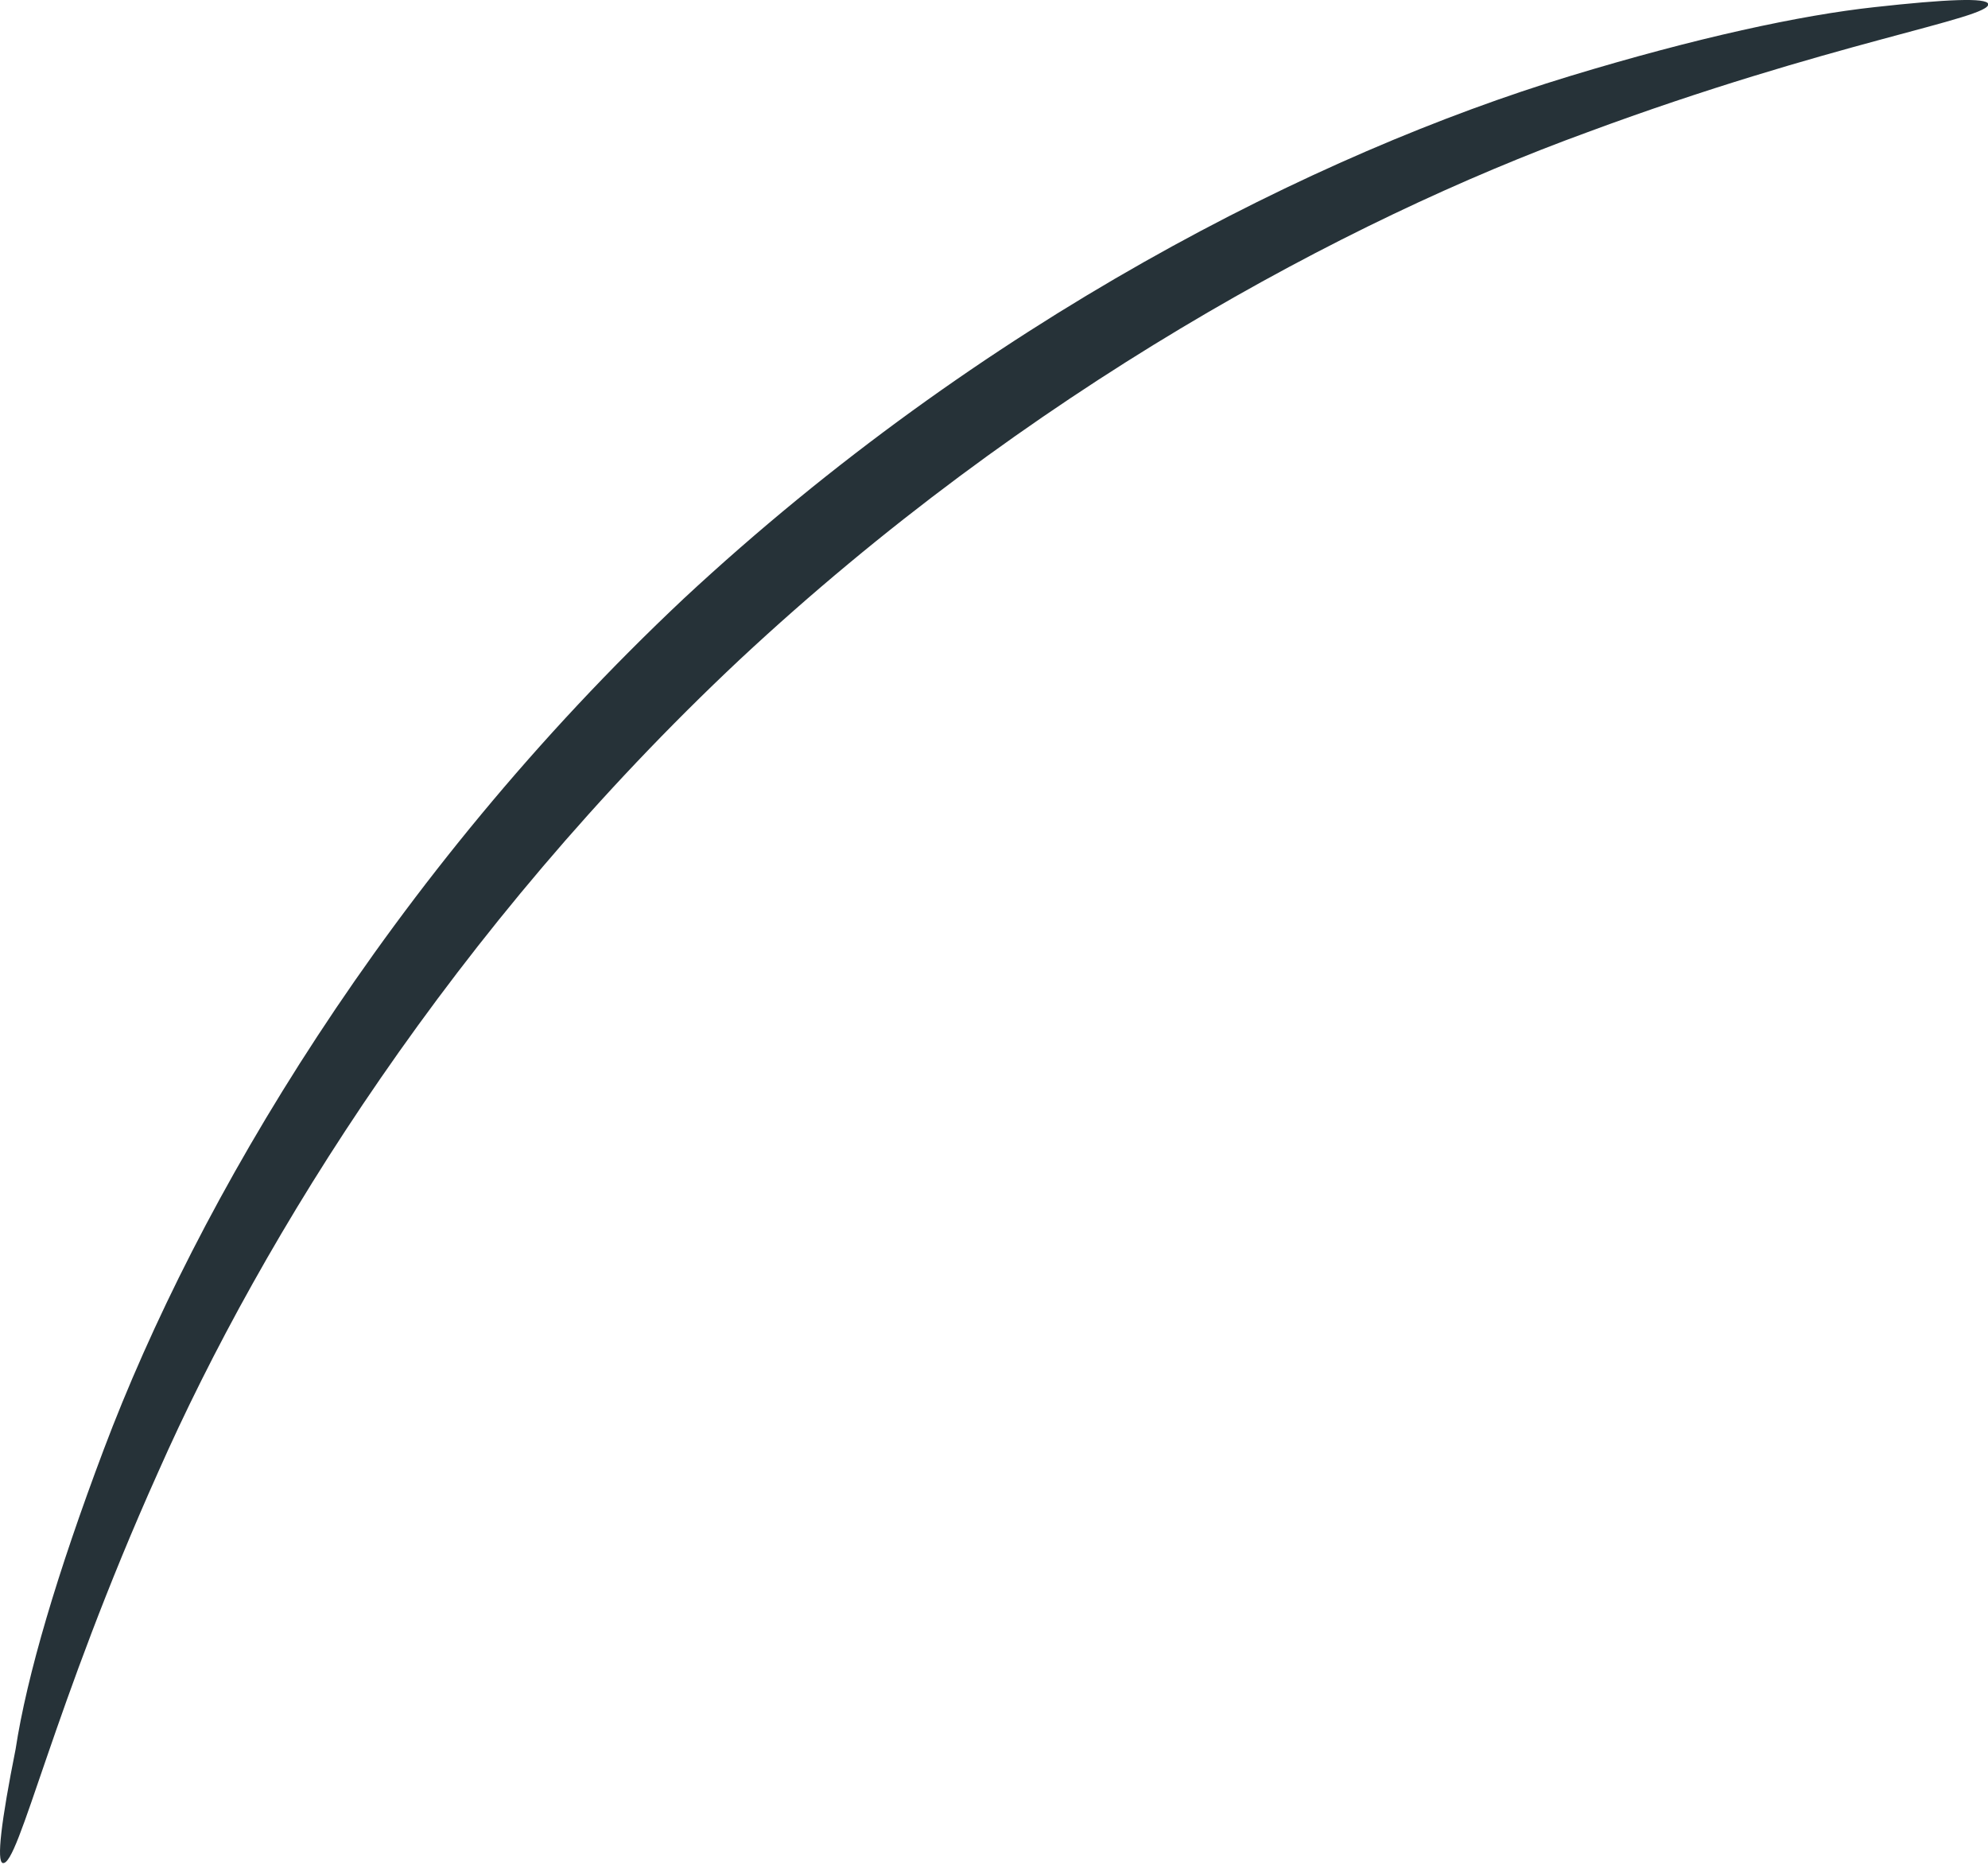 <?xml version="1.0" encoding="UTF-8"?> <svg xmlns="http://www.w3.org/2000/svg" width="50" height="47" viewBox="0 0 50 47" fill="none"> <path d="M50.005 0.099C50.085 0.462 46.015 1.067 39.929 3.324C33.843 5.54 25.823 9.853 18.609 16.583C11.395 23.354 6.599 31.092 3.979 37.016C1.319 42.941 0.473 46.931 0.07 46.85C-0.091 46.81 0.03 45.802 0.392 43.989C0.675 42.135 1.44 39.555 2.609 36.452C4.947 30.246 9.743 22.064 17.198 15.052C24.695 8.079 33.118 3.848 39.486 1.913C42.67 0.946 45.289 0.382 47.143 0.18C48.957 -0.021 49.964 -0.062 50.005 0.099Z" fill="#263238"></path> </svg> 